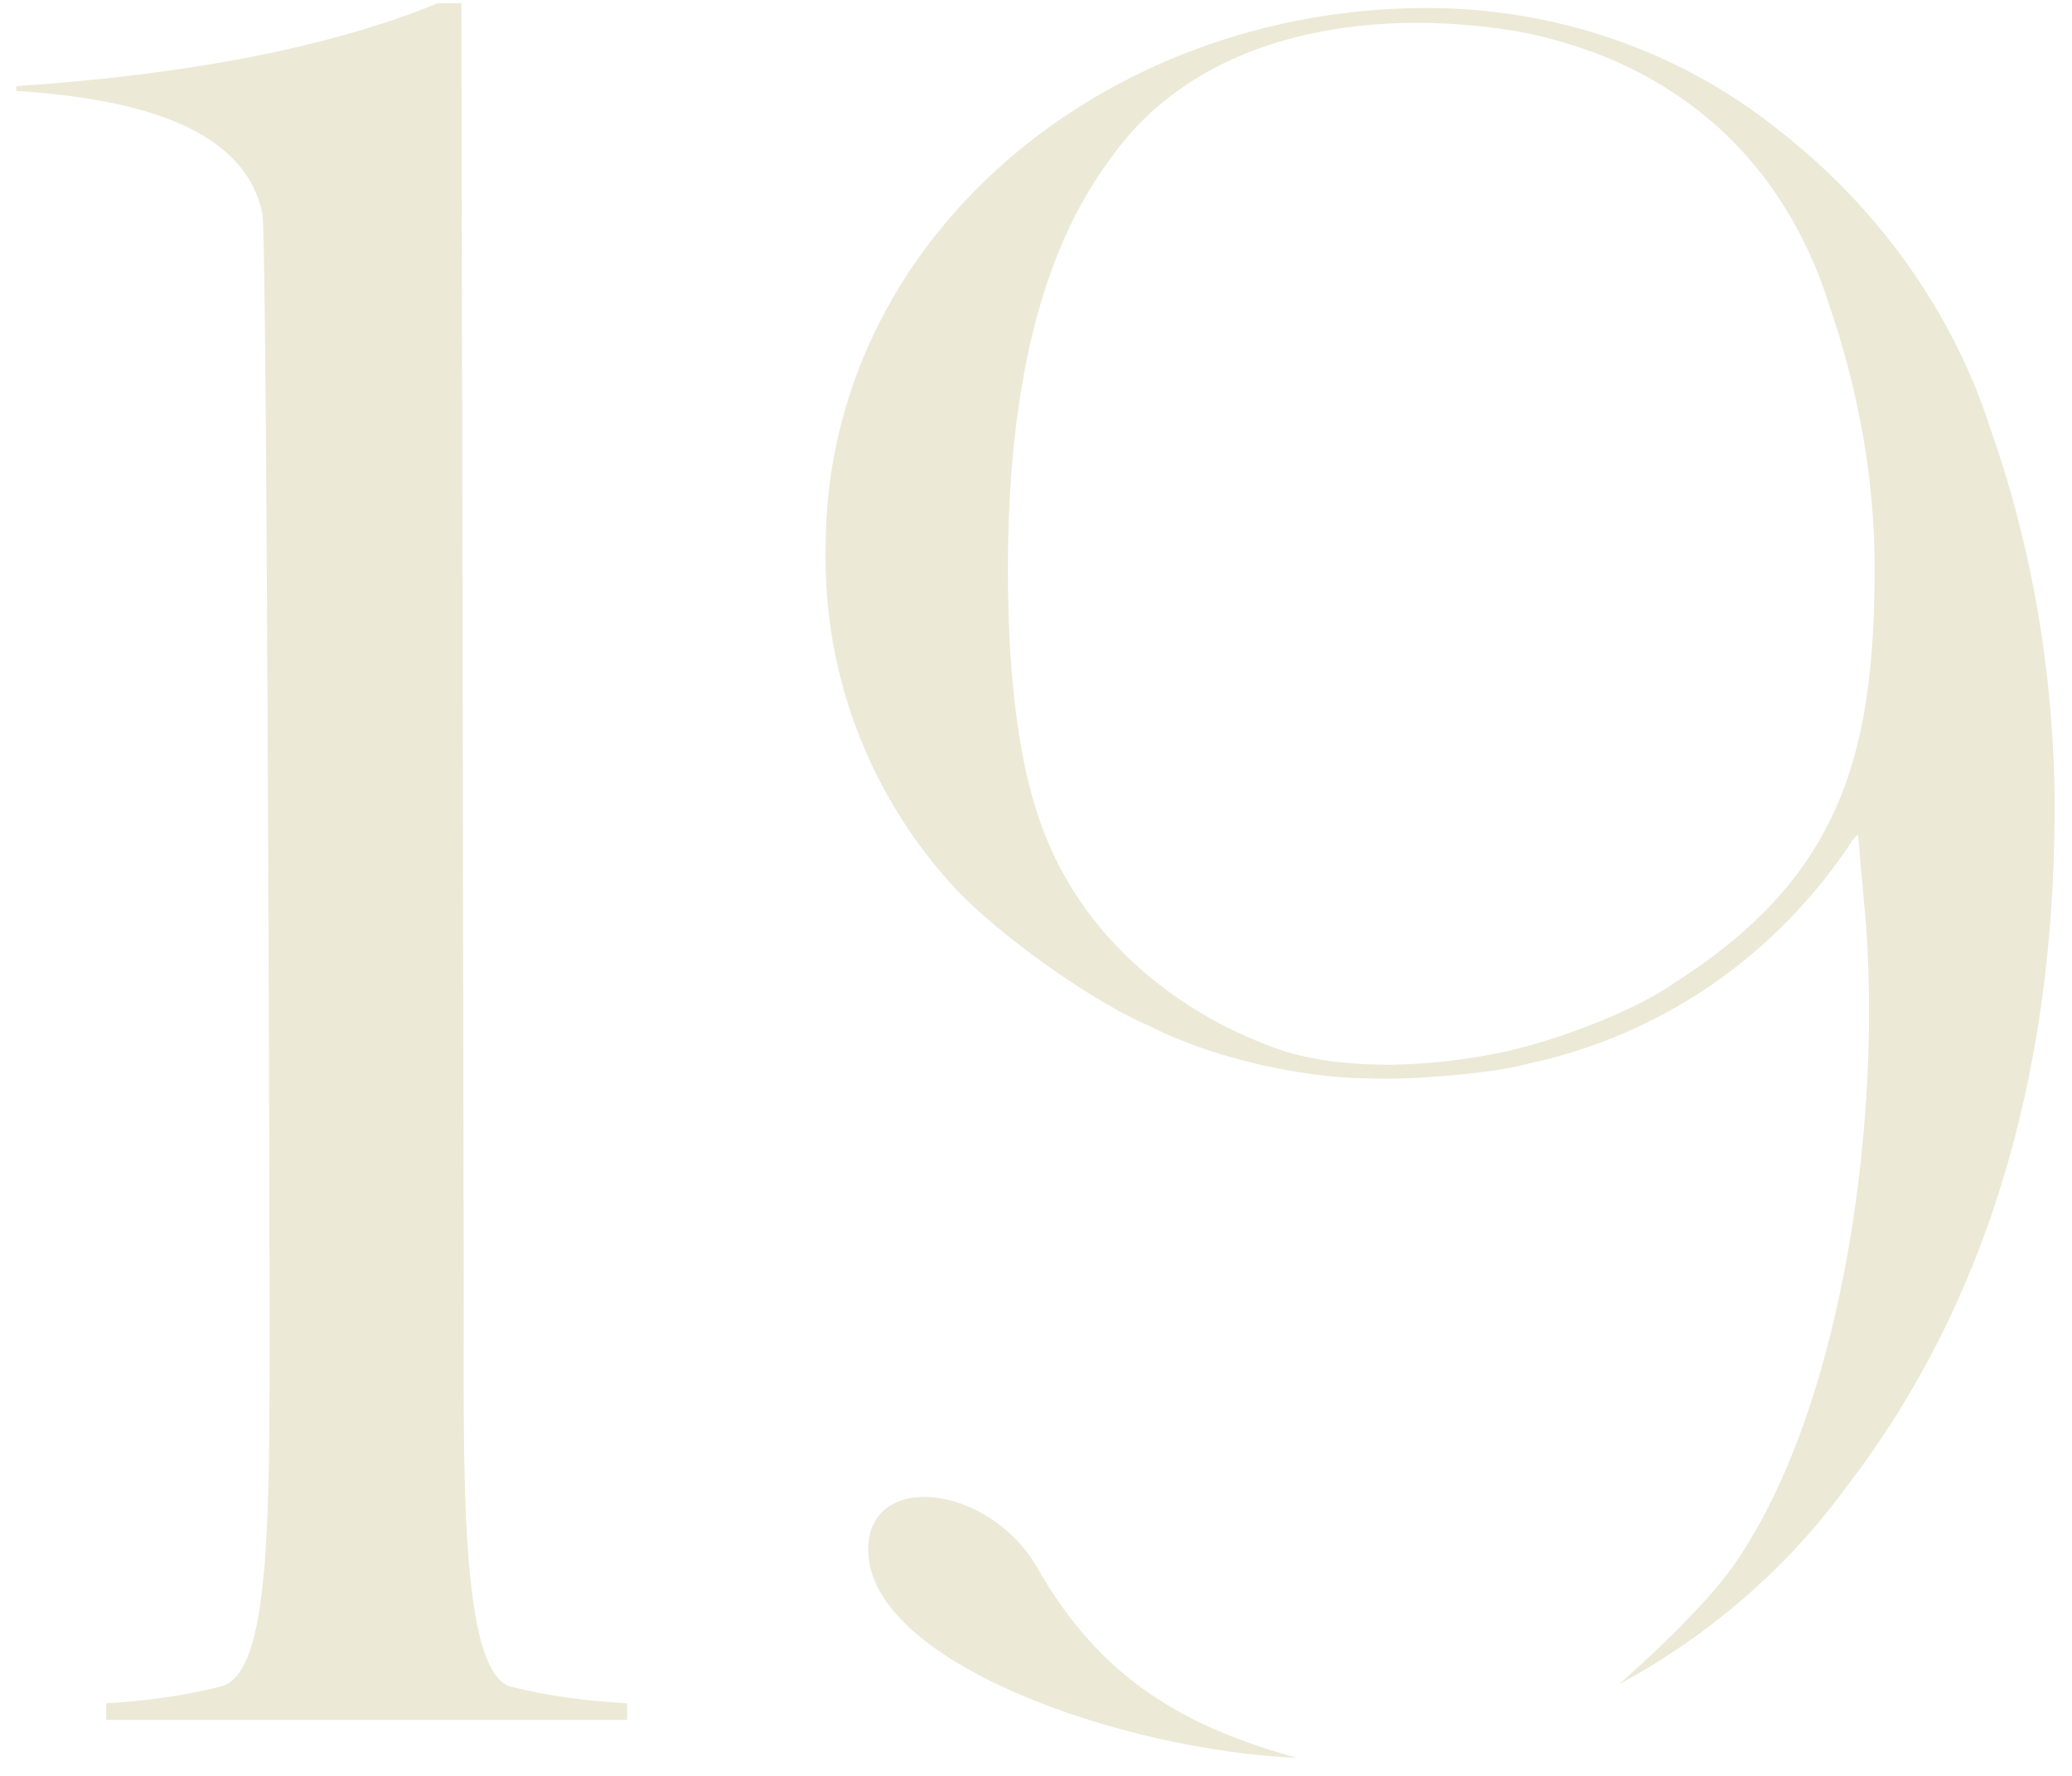 <?xml version="1.0" encoding="UTF-8"?> <svg xmlns="http://www.w3.org/2000/svg" width="56" height="48" viewBox="0 0 56 48" fill="none"> <path d="M2.87 46.488V46.04C3.894 45.976 4.918 45.848 5.942 45.592C7.35 45.272 7.286 40.984 7.286 34.84C7.286 34.84 7.222 6.488 7.094 5.784C6.582 3.288 3.318 2.648 0.438 2.456V2.328C5.238 2.008 9.014 1.24 11.831 0.088H12.47L12.534 34.84C12.534 39.704 12.406 45.208 13.815 45.592C14.838 45.848 15.863 45.976 16.951 46.04V46.488H2.87Z" fill="#ECE9D7"></path> <path d="M53.801 11.608C54.953 14.872 55.529 18.392 55.529 21.848C55.529 29.208 53.609 35.416 49.834 40.28C48.233 42.456 46.121 44.248 43.754 45.528C43.754 45.528 46.185 43.416 47.017 42.072C49.898 37.72 50.858 29.976 50.41 24.728L50.218 22.552L50.09 22.68C48.041 25.816 44.906 27.992 41.258 28.76C40.361 29.016 37.993 29.208 36.969 29.144C35.178 29.144 32.681 28.568 31.081 27.736C29.674 27.16 26.985 25.304 25.706 23.896C23.465 21.4 22.25 18.2 22.314 14.808C22.314 6.488 29.802 0.216 38.569 0.216C42.026 0.216 45.417 1.368 48.105 3.544C50.73 5.592 52.778 8.408 53.801 11.608ZM50.666 15.32C50.666 12.952 50.218 10.52 49.45 8.28C48.233 4.376 45.353 1.688 41.066 0.856C36.906 0.152 32.361 0.92 29.994 4.312C28.137 6.808 27.241 10.52 27.241 15.384C27.241 18.456 27.561 20.888 28.265 22.616C29.354 25.368 31.849 27.48 34.794 28.44C36.586 28.952 38.761 28.824 40.617 28.44C42.346 28.056 44.33 27.224 45.225 26.584C49.77 23.704 50.666 20.376 50.666 15.32ZM28.009 42.328C29.738 45.4 32.041 46.68 35.05 47.512C30.378 47.32 23.465 44.952 23.465 41.88C23.465 39.768 26.666 40.088 28.009 42.328Z" fill="#ECE9D7"></path> </svg> 